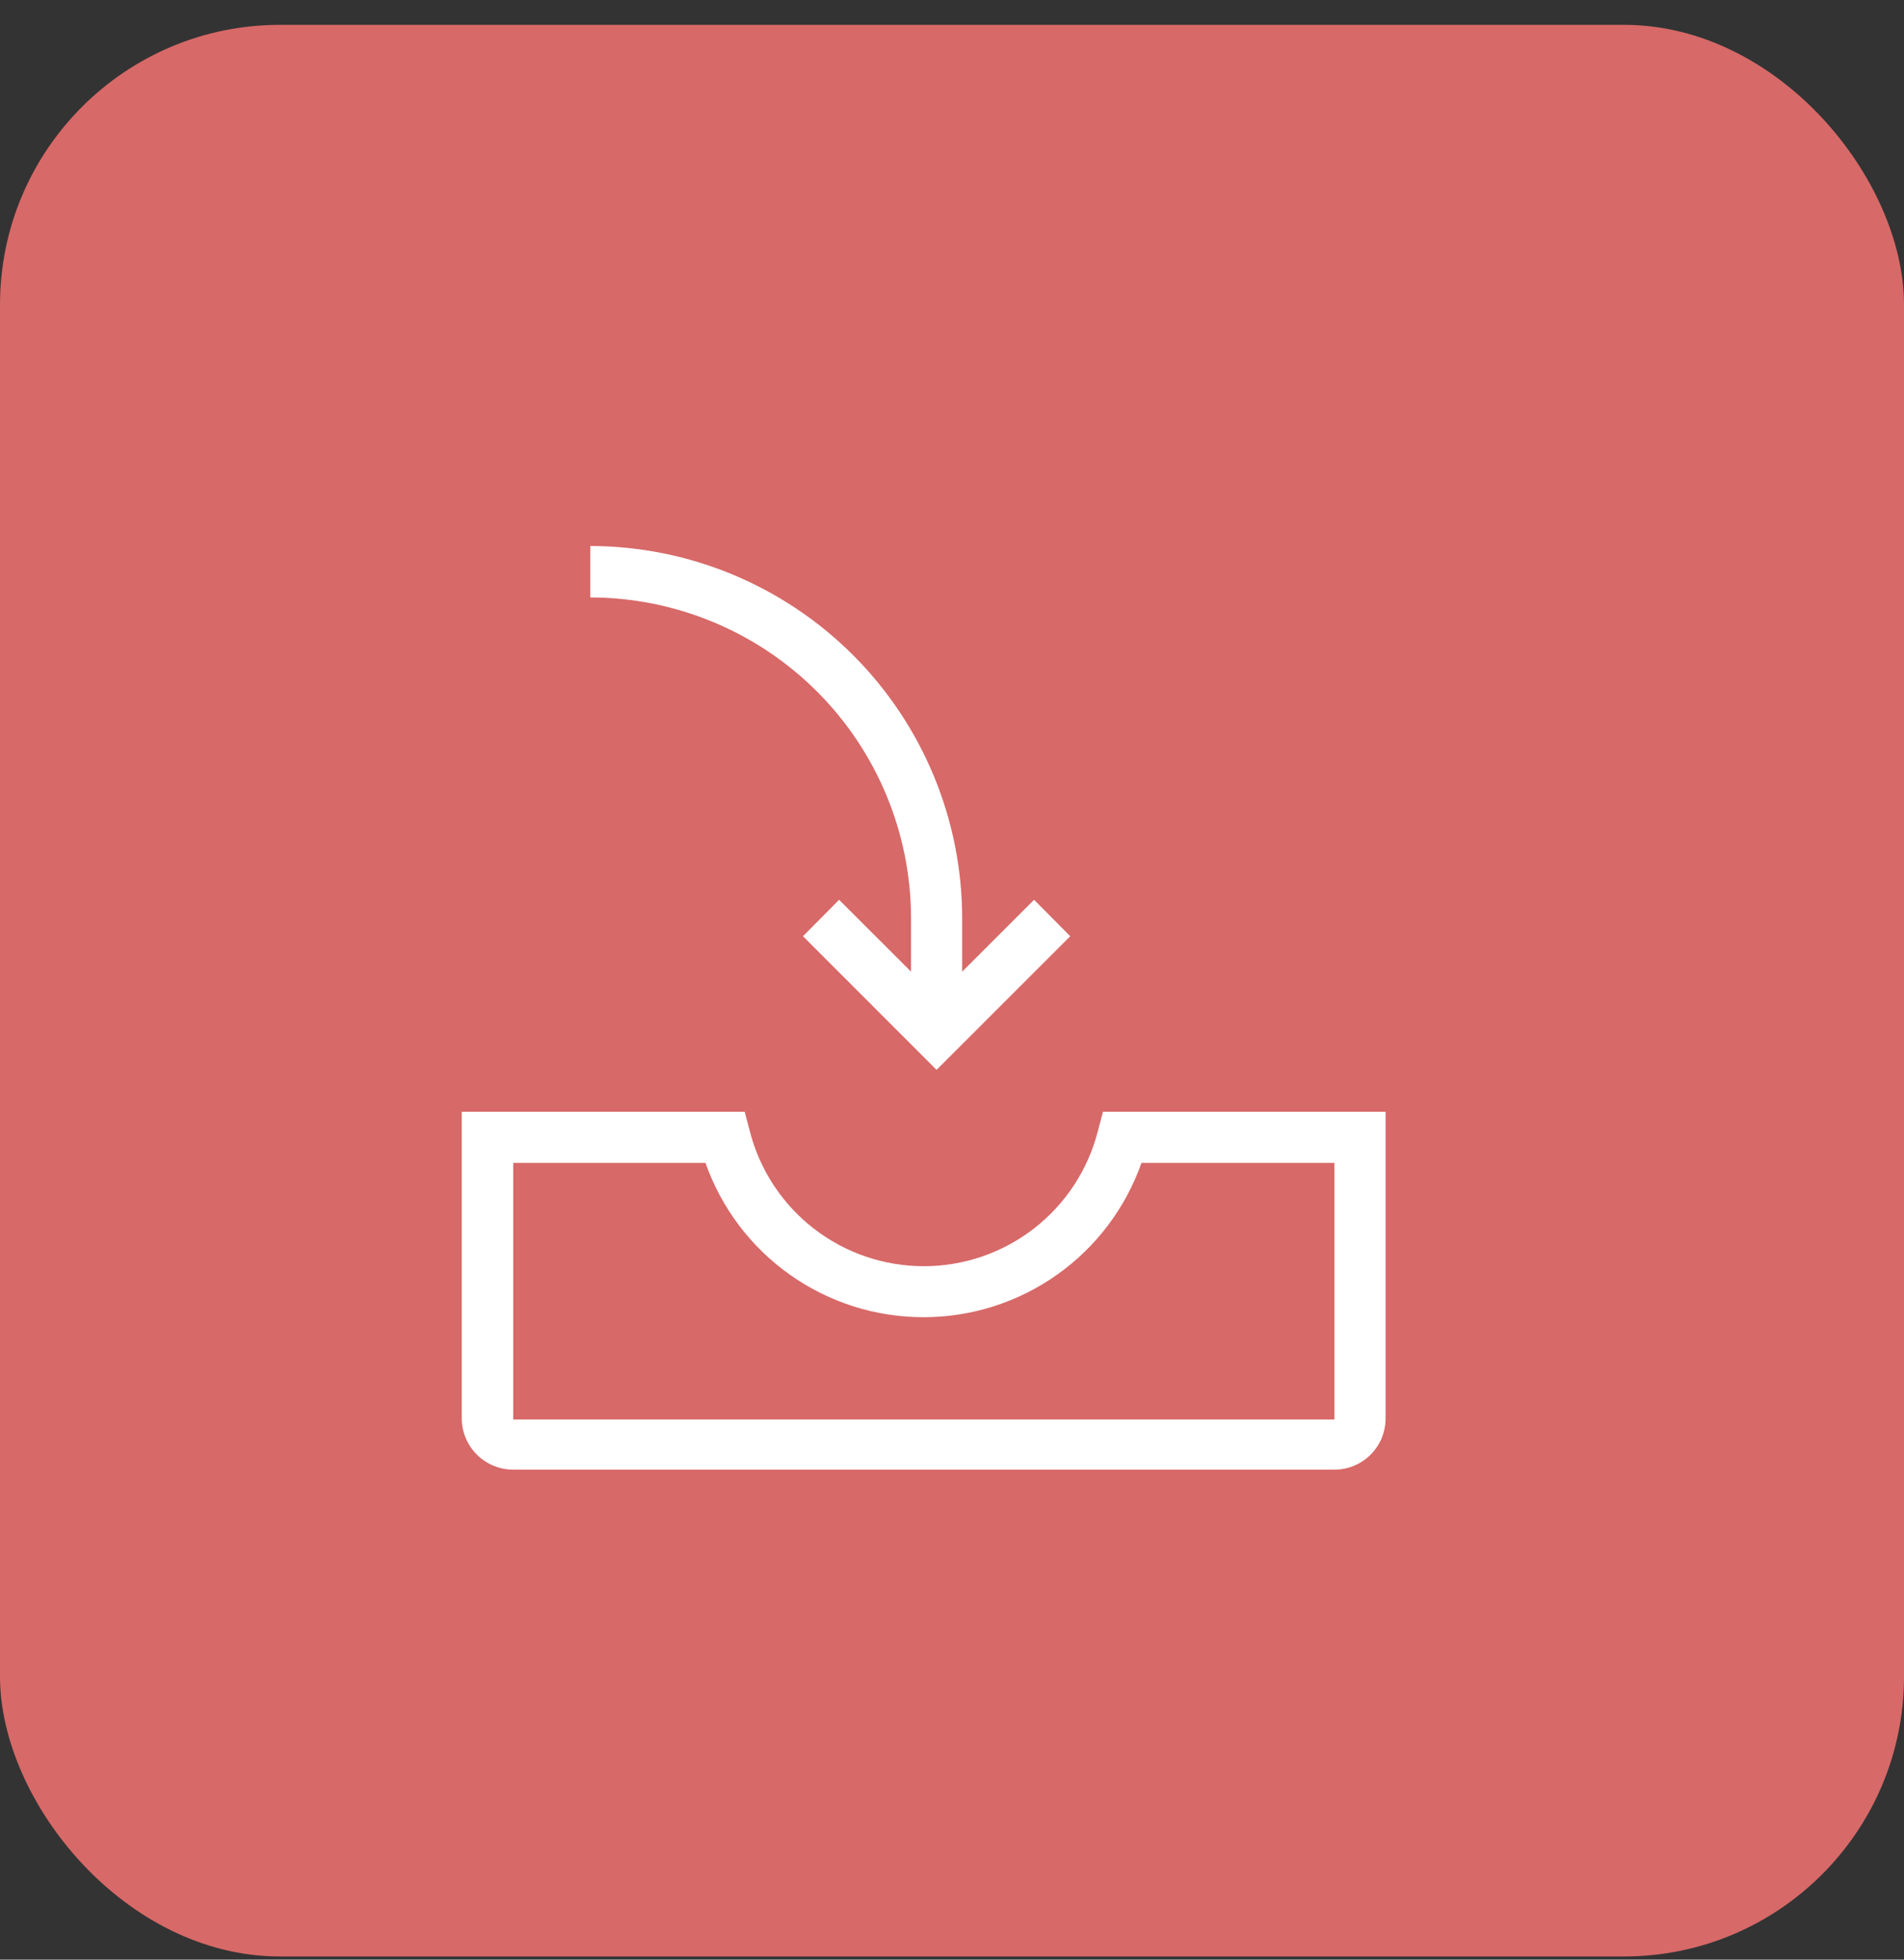 <svg xmlns="http://www.w3.org/2000/svg" width="68" height="70" viewBox="0 0 68 70" fill="none"><rect x="0" y="0" width="68" height="70" fill="#333333" stroke="none"/><rect y="0.887" width="68" height="69" rx="10" fill="#D76968"></rect><g clip-path="url(#clip0_3588_3626)"><path d="M47.658 52.497H18.329C17.844 52.497 17.378 52.305 17.034 51.963C16.689 51.621 16.494 51.156 16.491 50.671V39.713H26.596L26.779 40.407C27.132 41.787 27.935 43.01 29.06 43.883C30.186 44.757 31.569 45.23 32.994 45.23C34.418 45.23 35.802 44.757 36.927 43.883C38.053 43.01 38.855 41.787 39.209 40.407L39.392 39.713H49.485V50.671C49.485 50.91 49.437 51.148 49.346 51.37C49.254 51.591 49.119 51.792 48.95 51.962C48.78 52.132 48.579 52.266 48.357 52.358C48.136 52.45 47.898 52.497 47.658 52.497V52.497ZM18.329 41.539V50.707H47.658V41.539H40.767C40.2 43.151 39.146 44.547 37.752 45.534C36.357 46.522 34.69 47.052 32.982 47.052C31.273 47.052 29.606 46.522 28.212 45.534C26.817 44.547 25.763 43.151 25.196 41.539H18.329Z" fill="white"></path><path d="M36.932 32.141L34.363 34.709V32.798C34.36 29.275 32.96 25.897 30.47 23.405C27.98 20.913 24.604 19.509 21.081 19.503V21.341C24.118 21.345 27.03 22.553 29.178 24.701C31.326 26.848 32.534 29.761 32.537 32.798V34.709L29.968 32.141L28.678 33.443L33.45 38.216L38.223 33.443L36.932 32.141Z" fill="white"></path></g><defs><clipPath id="clip0_3588_3626"><rect width="44" height="44" fill="white" transform="translate(11 14)"></rect></clipPath></defs></svg>